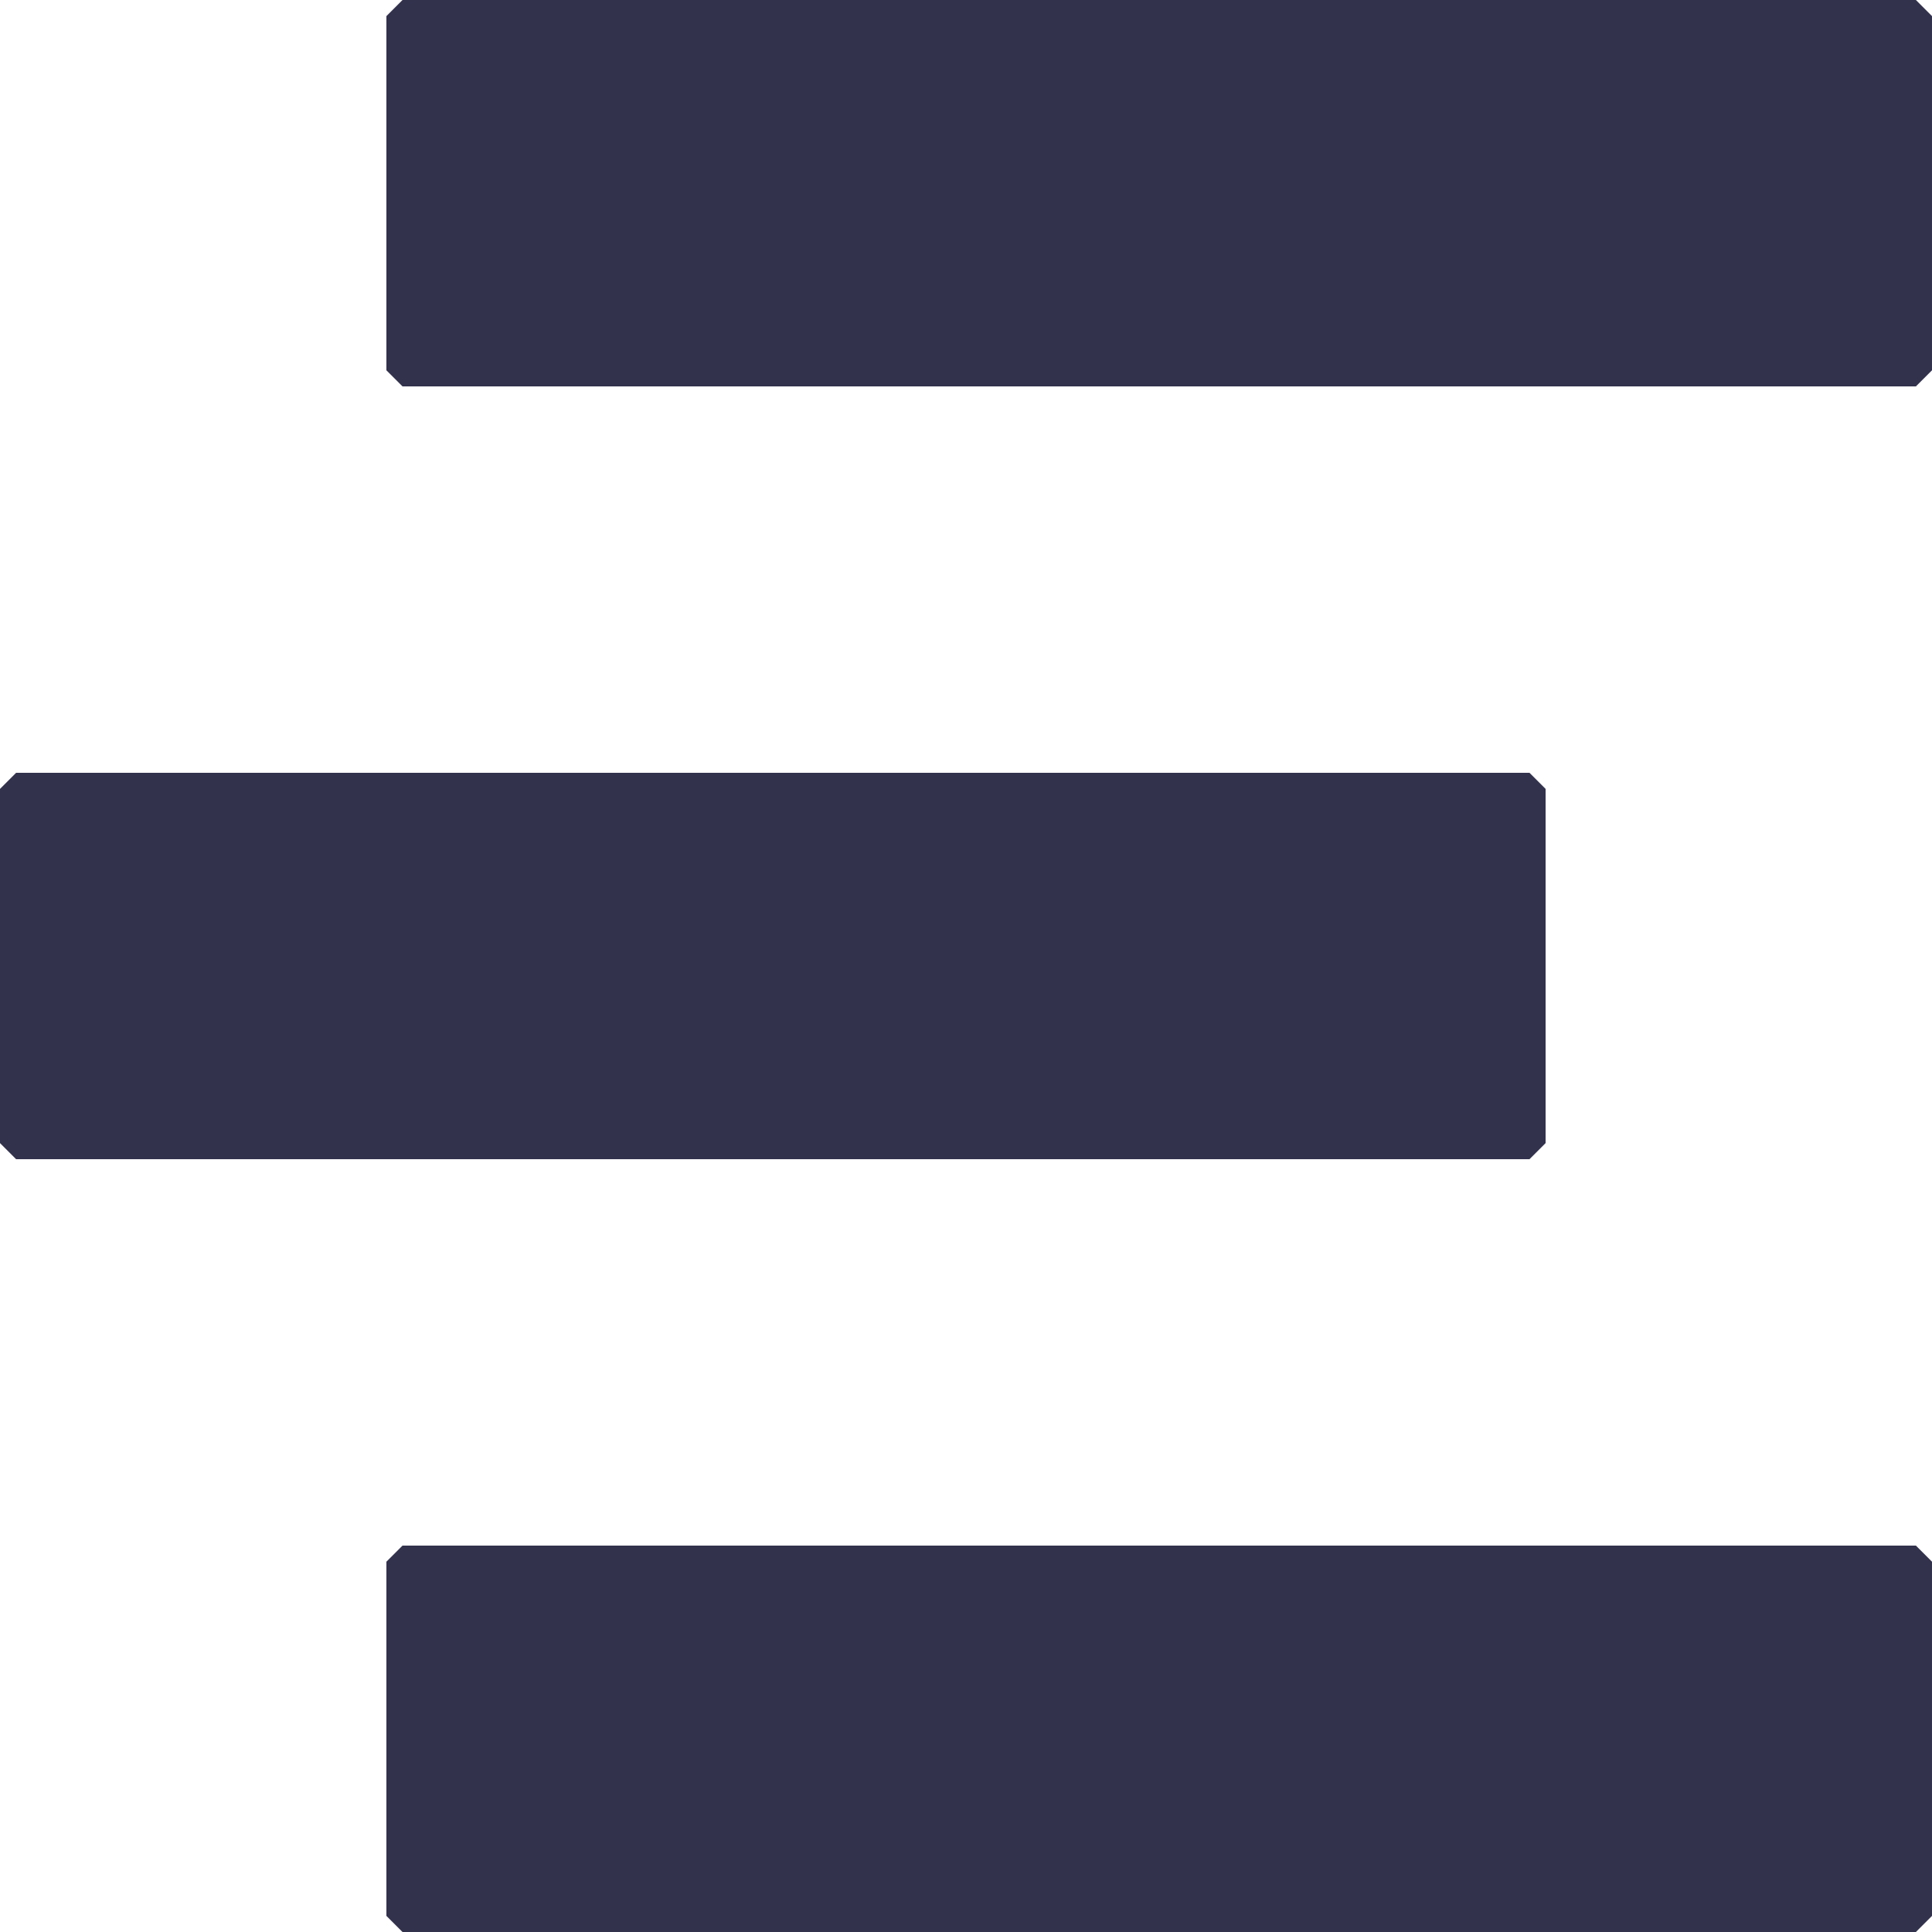 <svg width="1em" height="1em" viewBox="0 0 12 12" fill="none" xmlns="http://www.w3.org/2000/svg" aria-hidden="true" focusable="false">
<path d="M2.4.1l.1-.1h9.4l.1.1v2.2l-.1.1H2.5l-.1-.1V.1zM0 4.9l.1-.1h9.4l.1.1v2.2l-.1.1H.1L0 7.1V4.9zm2.5 4.7l-.1.1v2.2l.1.1h9.4l.1-.1V9.7l-.1-.1H2.5z" fill="#32324D"></path>
</svg>
